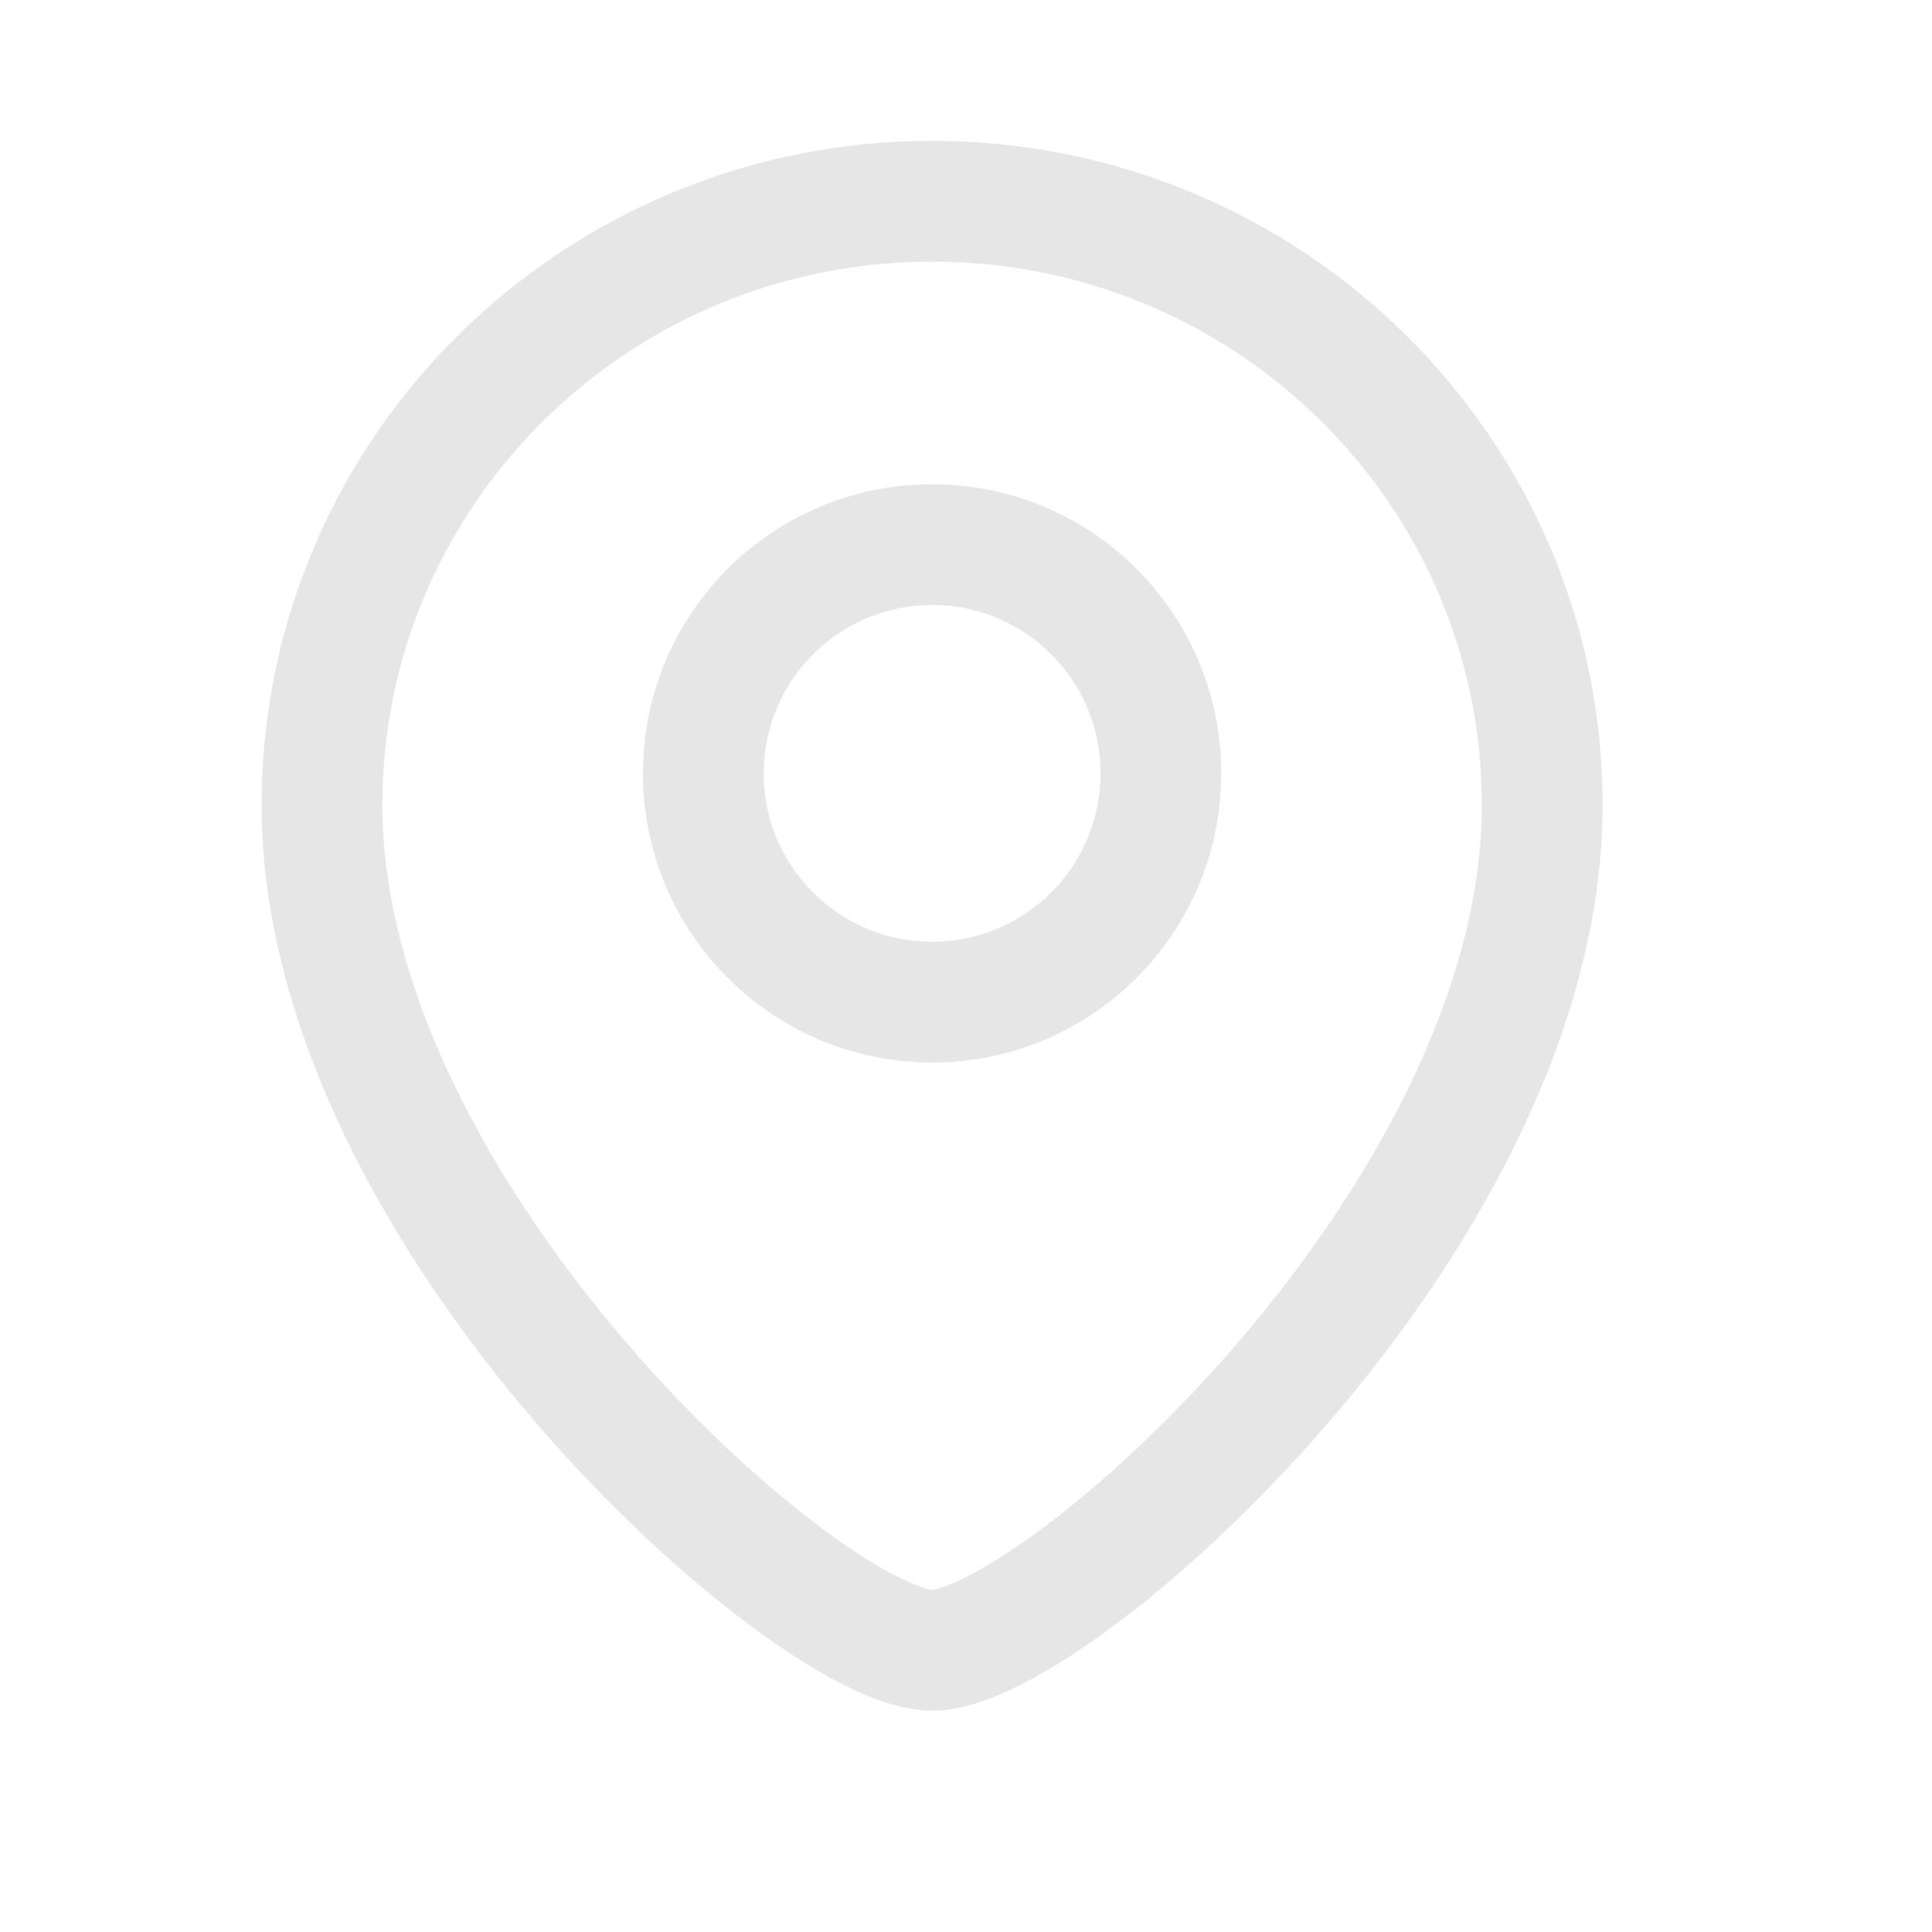<svg width="24" height="24" viewBox="0 0 24 24" fill="none" xmlns="http://www.w3.org/2000/svg">
<path d="M19.158 10C19.158 15.142 13.095 20.5 11.579 20.5C10.063 20.5 4 15.142 4 10C4 5.858 7.393 2.5 11.579 2.5C15.765 2.5 19.158 5.858 19.158 10Z" stroke="#E6E6E6" stroke-width="1.5"/>
<circle cx="2.842" cy="2.842" r="2.842" transform="matrix(-1 0 0 1 14.421 6.765)" stroke="#E6E6E6" stroke-width="1.5"/>
</svg>
